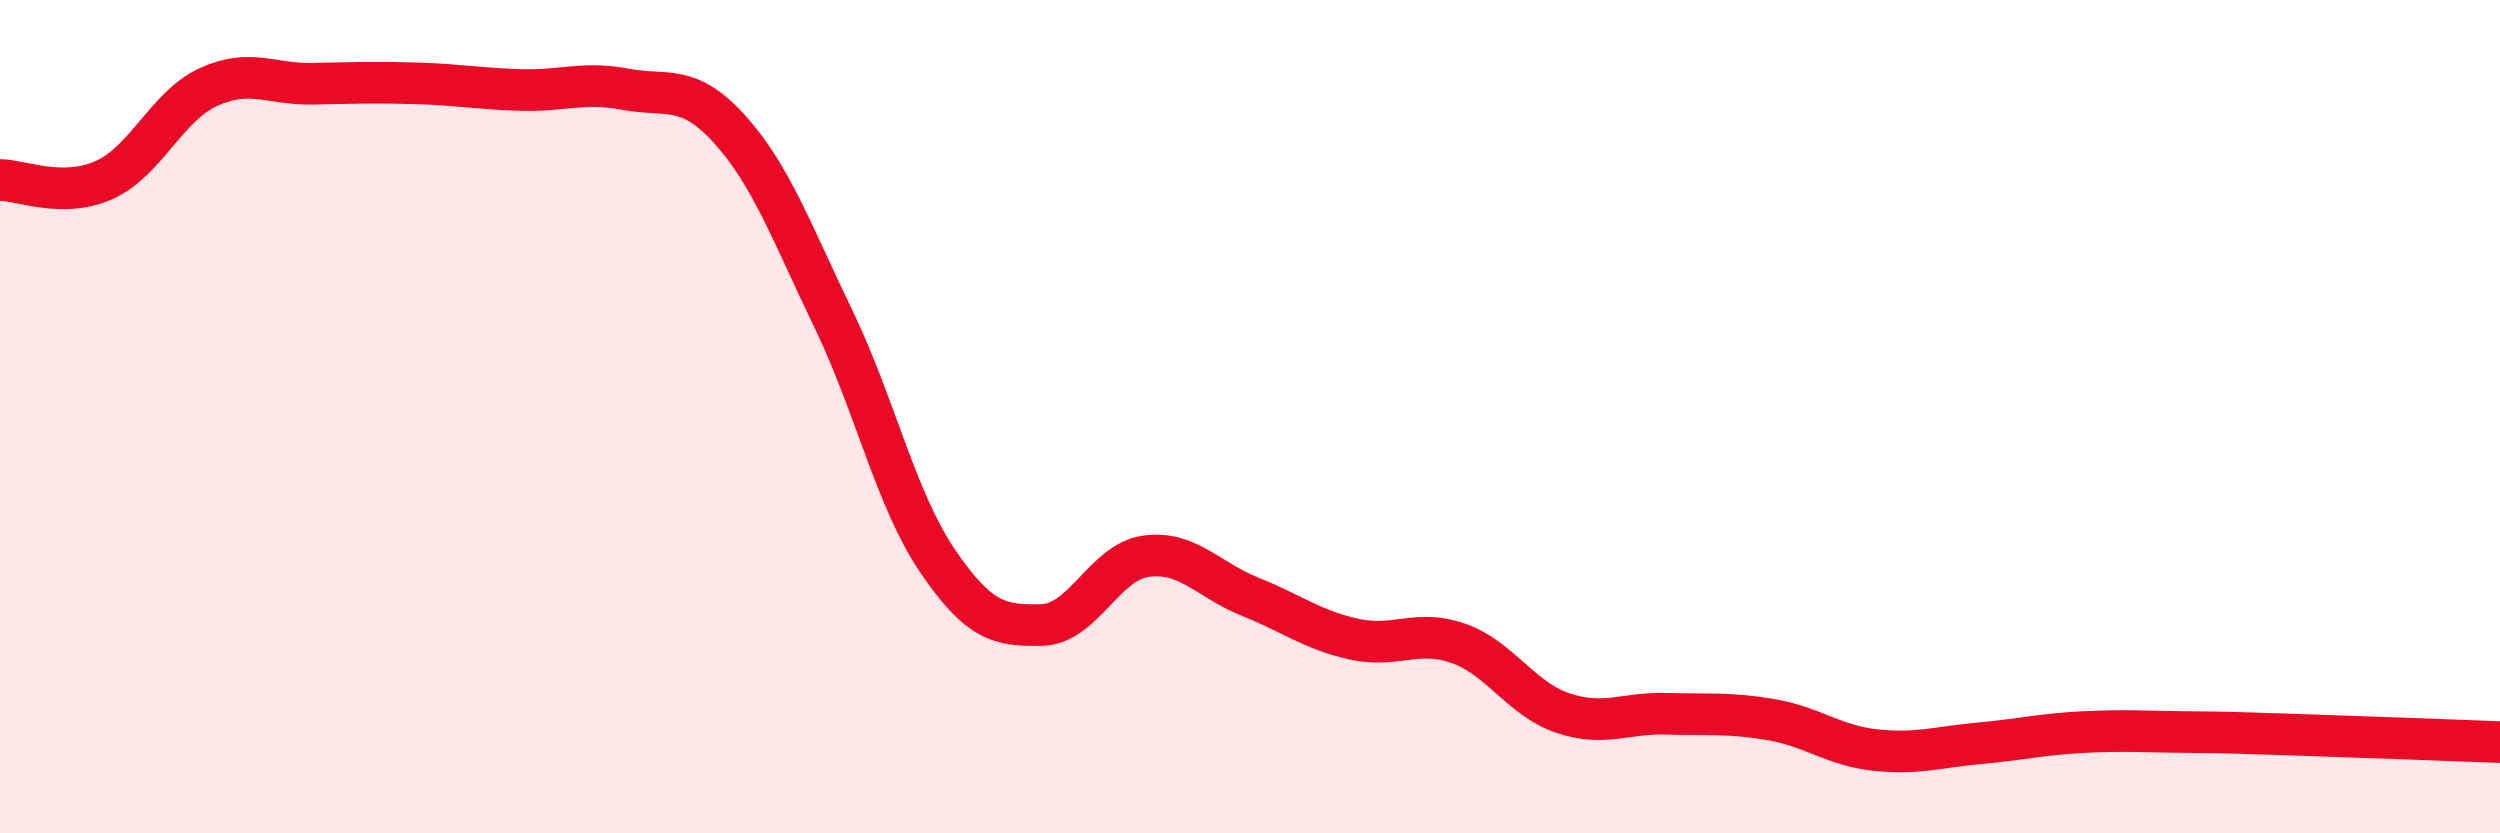 
    <svg width="60" height="20" viewBox="0 0 60 20" xmlns="http://www.w3.org/2000/svg">
      <path
        d="M 0,4.32 C 0.5,4.32 1.5,4.77 2.5,4.32 C 3.5,3.87 4,2.55 5,2.09 C 6,1.63 6.5,2.03 7.5,2.01 C 8.5,1.99 9,1.97 10,2 C 11,2.03 11.5,2.13 12.5,2.16 C 13.5,2.19 14,1.95 15,2.14 C 16,2.33 16.5,1.99 17.5,3.09 C 18.5,4.19 19,5.58 20,7.65 C 21,9.72 21.5,11.99 22.5,13.46 C 23.5,14.93 24,15.02 25,15 C 26,14.98 26.5,13.49 27.5,13.35 C 28.5,13.21 29,13.92 30,14.32 C 31,14.72 31.5,15.12 32.5,15.34 C 33.5,15.56 34,15.09 35,15.44 C 36,15.79 36.5,16.77 37.5,17.11 C 38.5,17.45 39,17.1 40,17.13 C 41,17.16 41.5,17.1 42.5,17.27 C 43.5,17.44 44,17.89 45,18 C 46,18.11 46.5,17.93 47.5,17.84 C 48.5,17.75 49,17.62 50,17.57 C 51,17.52 51.5,17.56 52.5,17.57 C 53.5,17.58 53.5,17.58 55,17.63 C 56.5,17.68 59,17.77 60,17.81L60 20L0 20Z"
        fill="#EB0A25"
        opacity="0.1"
        stroke-linecap="round"
        stroke-linejoin="round"
      />
      <path
        d="M 0,4.32 C 0.5,4.32 1.5,4.77 2.5,4.32 C 3.5,3.87 4,2.55 5,2.09 C 6,1.63 6.5,2.03 7.5,2.01 C 8.5,1.99 9,1.97 10,2 C 11,2.03 11.5,2.13 12.5,2.16 C 13.5,2.19 14,1.95 15,2.14 C 16,2.33 16.5,1.99 17.5,3.09 C 18.5,4.19 19,5.58 20,7.65 C 21,9.72 21.5,11.99 22.5,13.46 C 23.5,14.93 24,15.02 25,15 C 26,14.98 26.5,13.49 27.5,13.35 C 28.5,13.21 29,13.92 30,14.32 C 31,14.72 31.5,15.12 32.5,15.34 C 33.5,15.56 34,15.09 35,15.44 C 36,15.79 36.5,16.77 37.5,17.11 C 38.5,17.45 39,17.1 40,17.13 C 41,17.16 41.5,17.1 42.5,17.27 C 43.5,17.44 44,17.89 45,18 C 46,18.11 46.5,17.93 47.5,17.84 C 48.5,17.75 49,17.62 50,17.57 C 51,17.52 51.5,17.56 52.5,17.57 C 53.5,17.58 53.5,17.58 55,17.63 C 56.5,17.68 59,17.77 60,17.81"
        stroke="#EB0A25"
        stroke-width="1"
        fill="none"
        stroke-linecap="round"
        stroke-linejoin="round"
      />
    </svg>
  
